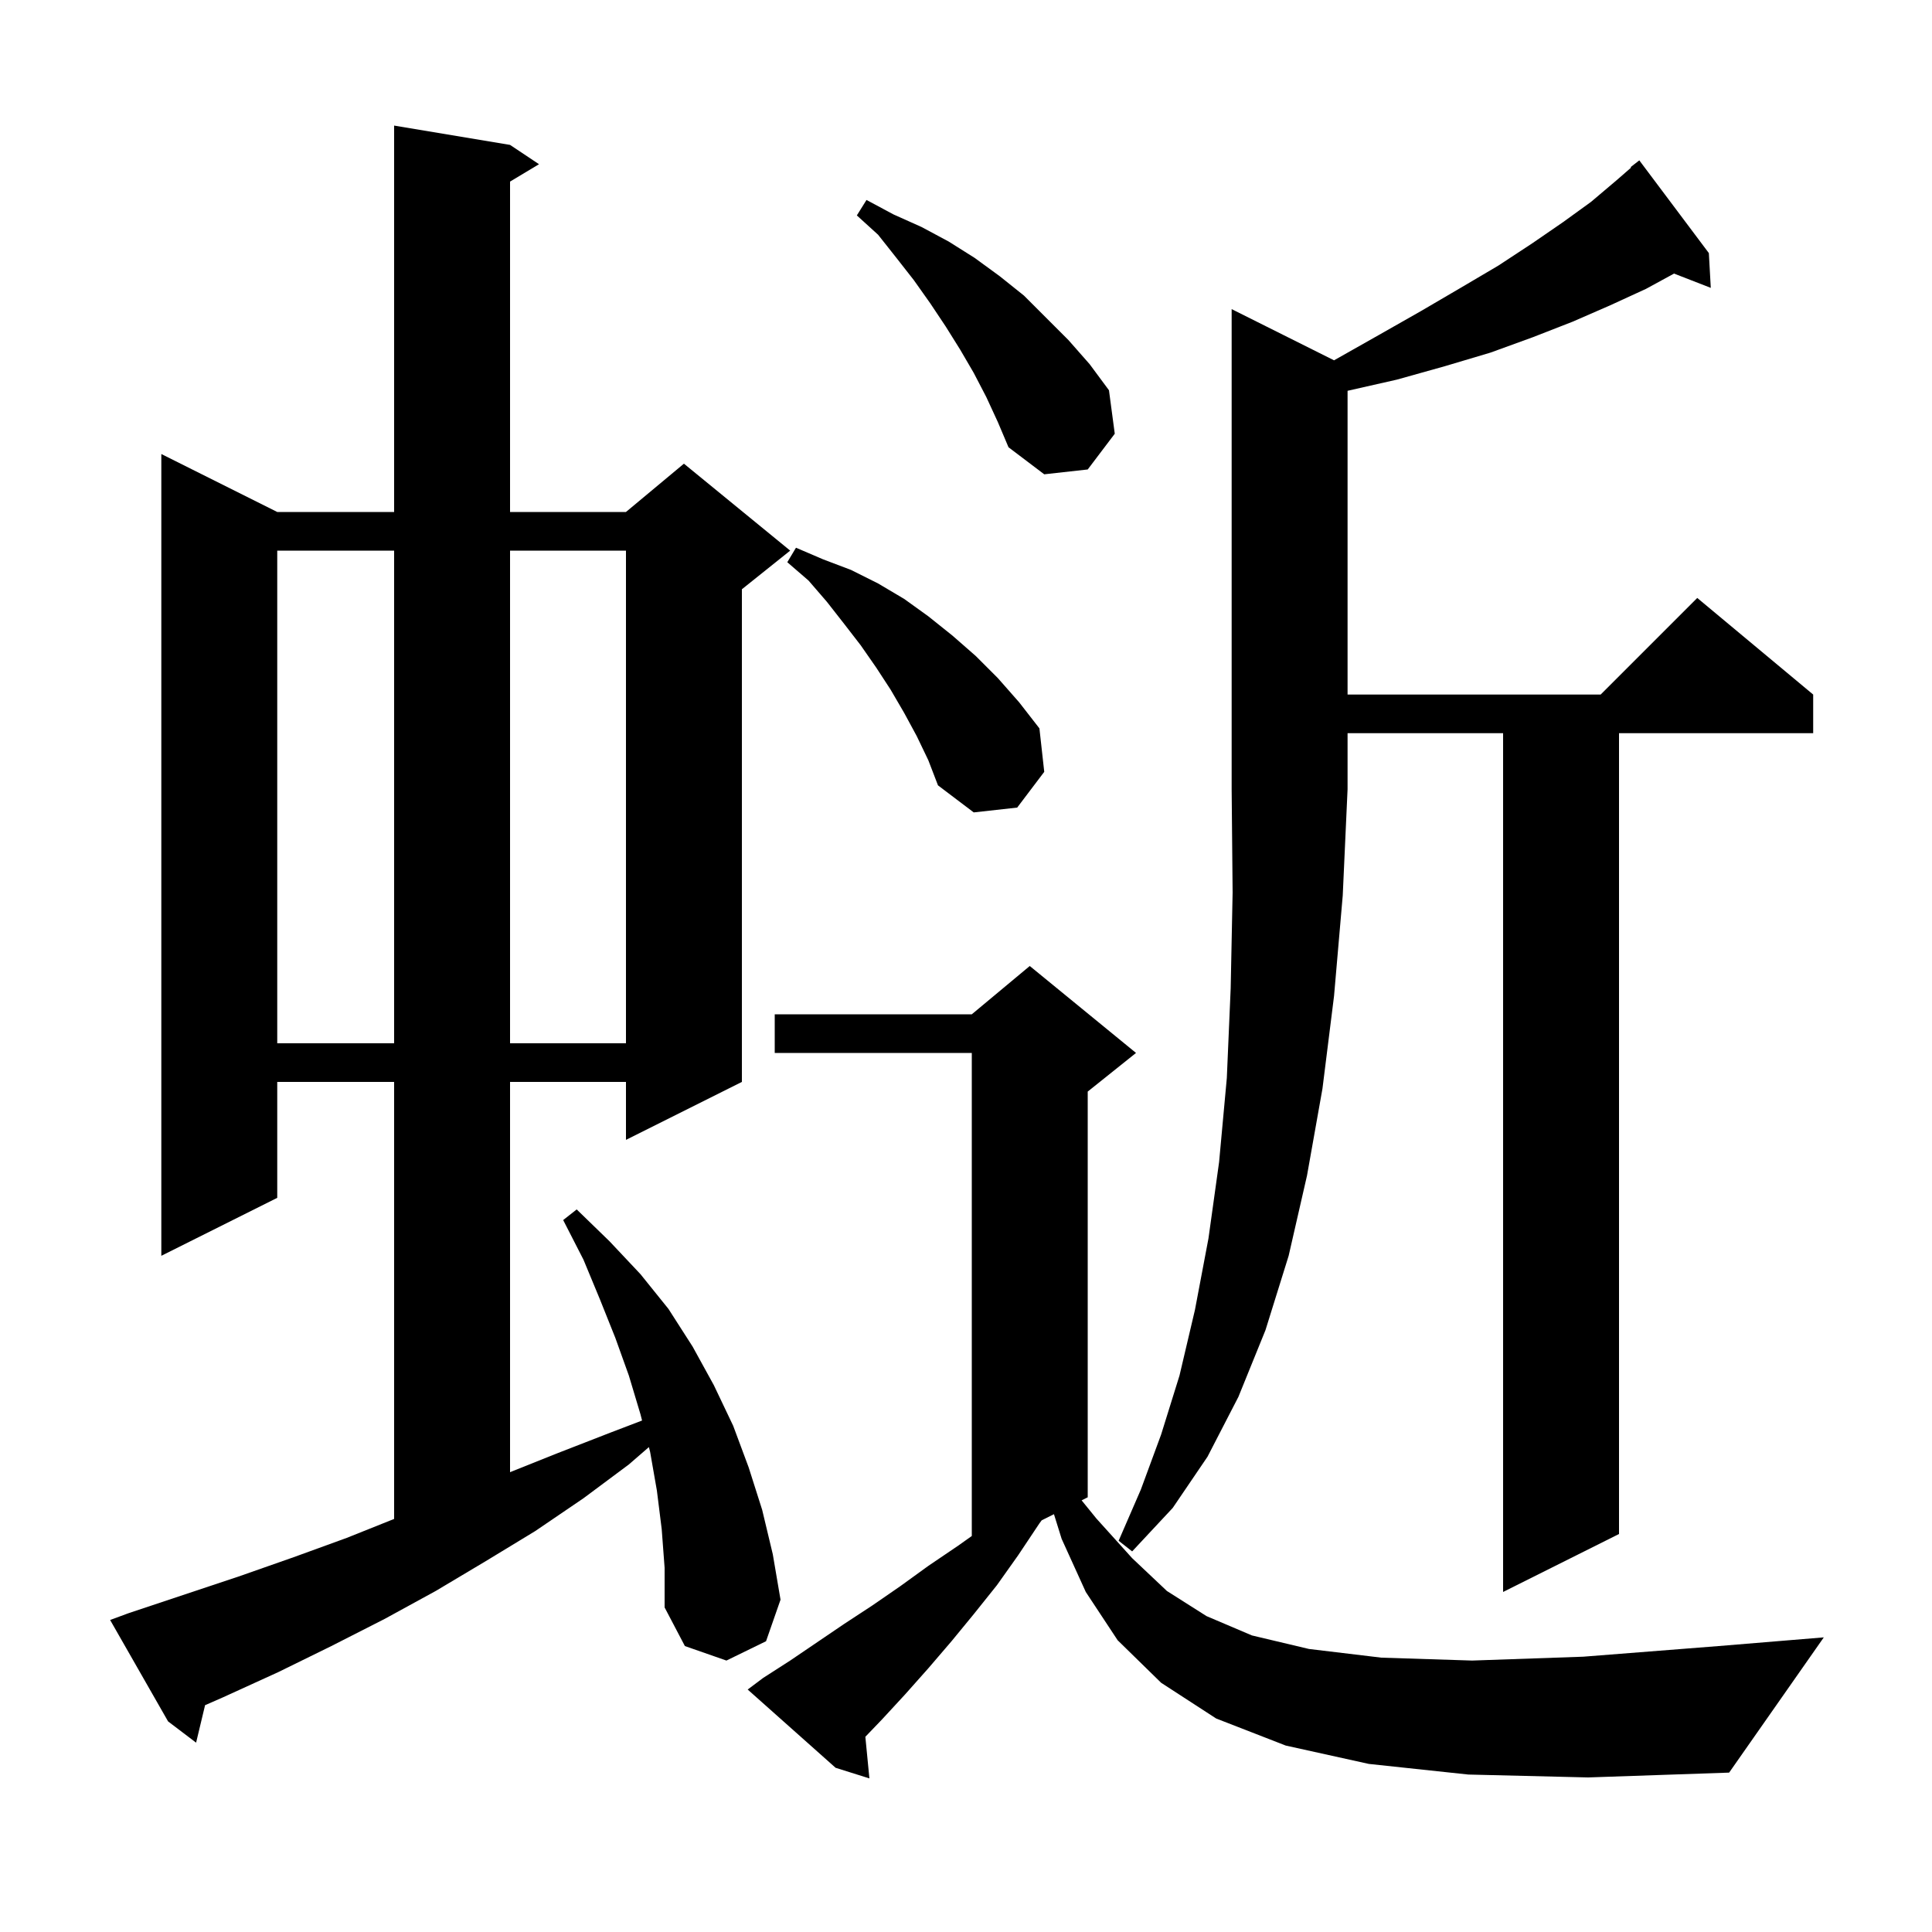 <svg xmlns="http://www.w3.org/2000/svg" xmlns:xlink="http://www.w3.org/1999/xlink" version="1.1" baseProfile="full" viewBox="0 0 200 200" width="200" height="200"><g fill="currentColor"><path d="M 152.0 183.7 L 141.7 182.6 L 133.1 180.7 L 125.9 177.9 L 120.2 174.2 L 115.7 169.8 L 112.4 164.8 L 109.9 159.3 L 109.105 156.748 L 107.836 157.382 L 107.6 157.7 L 105.4 161.0 L 103.2 164.1 L 100.8 167.1 L 98.5 169.9 L 96.1 172.7 L 93.7 175.4 L 91.3 178.0 L 89.581 179.791 L 90.0 184.1 L 86.5 183.0 L 77.4 174.9 L 79.0 173.7 L 81.8 171.9 L 87.4 168.1 L 90.3 166.2 L 93.2 164.2 L 96.1 162.1 L 99.2 160.0 L 100.6 159.006 L 100.6 109.0 L 80.2 109.0 L 80.2 105.0 L 100.6 105.0 L 106.6 100.0 L 117.6 109.0 L 112.6 113.0 L 112.6 155.0 L 111.969 155.316 L 113.5 157.2 L 117.2 161.3 L 120.8 164.7 L 124.9 167.3 L 129.6 169.3 L 135.5 170.7 L 143.0 171.6 L 152.4 171.9 L 163.9 171.5 L 177.9 170.4 L 188.8 169.5 L 179.0 183.5 L 164.4 184.0 Z M 68.5 158.3 L 68.0 154.3 L 67.3 150.3 L 67.173 149.804 L 65.1 151.6 L 60.4 155.1 L 55.4 158.5 L 50.3 161.6 L 45.1 164.7 L 39.8 167.6 L 34.3 170.4 L 28.8 173.1 L 23.1 175.7 L 21.229 176.521 L 20.3 180.4 L 17.4 178.2 L 11.4 167.7 L 13.3 167.0 L 24.7 163.2 L 30.4 161.2 L 35.9 159.2 L 40.8 157.24 L 40.8 112.0 L 28.7 112.0 L 28.7 124.0 L 16.7 130.0 L 16.7 47.0 L 28.7 53.0 L 40.8 53.0 L 40.8 13.0 L 52.8 15.0 L 55.8 17.0 L 52.8 18.8 L 52.8 53.0 L 64.8 53.0 L 70.8 48.0 L 81.8 57.0 L 76.8 61.0 L 76.8 112.0 L 64.8 118.0 L 64.8 112.0 L 52.8 112.0 L 52.8 152.4 L 57.8 150.4 L 63.2 148.3 L 66.467 147.052 L 66.3 146.4 L 65.1 142.4 L 63.7 138.5 L 62.1 134.5 L 60.4 130.4 L 58.3 126.3 L 59.7 125.2 L 63.1 128.5 L 66.3 131.9 L 69.2 135.5 L 71.7 139.4 L 73.9 143.4 L 75.9 147.6 L 77.5 151.9 L 78.9 156.3 L 80.0 160.9 L 80.8 165.6 L 79.3 169.9 L 75.2 171.9 L 70.9 170.4 L 68.8 166.4 L 68.8 162.3 Z M 138.1 37.3 L 142.7 34.7 L 147.1 32.2 L 151.2 29.8 L 155.1 27.5 L 158.6 25.2 L 161.8 23.0 L 164.7 20.9 L 167.3 18.7 L 168.849 17.353 L 168.8 17.3 L 169.7 16.6 L 176.9 26.2 L 177.1 29.8 L 173.296 28.321 L 170.4 29.9 L 166.7 31.6 L 162.8 33.3 L 158.7 34.9 L 154.3 36.5 L 149.6 37.9 L 144.6 39.3 L 139.5 40.455 L 139.5 71.9 L 165.7 71.9 L 175.7 61.9 L 187.7 71.9 L 187.7 75.9 L 167.6 75.9 L 167.6 158.8 L 155.6 164.8 L 155.6 75.9 L 139.5 75.9 L 139.5 81.7 L 139.0 92.7 L 138.1 103.1 L 136.9 112.7 L 135.3 121.7 L 133.4 130.0 L 131.0 137.7 L 128.2 144.6 L 125.0 150.8 L 121.4 156.1 L 117.2 160.6 L 115.8 159.5 L 118.1 154.2 L 120.2 148.5 L 122.1 142.4 L 123.7 135.6 L 125.1 128.2 L 126.2 120.3 L 127.0 111.6 L 127.4 102.3 L 127.6 92.4 L 127.5 81.7 L 127.5 32.0 Z M 28.7 57.0 L 28.7 108.0 L 40.8 108.0 L 40.8 57.0 Z M 52.8 57.0 L 52.8 108.0 L 64.8 108.0 L 64.8 57.0 Z M 94.9 76.2 L 93.6 73.8 L 92.2 71.4 L 90.7 69.1 L 89.1 66.8 L 87.4 64.6 L 85.6 62.3 L 83.7 60.1 L 81.5 58.2 L 82.4 56.7 L 85.2 57.9 L 88.1 59.0 L 90.9 60.4 L 93.6 62.0 L 96.1 63.8 L 98.6 65.8 L 101.0 67.9 L 103.3 70.2 L 105.5 72.7 L 107.6 75.4 L 108.1 79.9 L 105.3 83.6 L 100.8 84.1 L 97.1 81.3 L 96.1 78.7 Z M 102.1 41.1 L 100.8 38.6 L 99.4 36.2 L 97.9 33.8 L 96.3 31.4 L 94.6 29.0 L 92.8 26.7 L 90.9 24.3 L 88.7 22.3 L 89.7 20.7 L 92.5 22.2 L 95.4 23.5 L 98.2 25.0 L 100.9 26.7 L 103.5 28.6 L 106.0 30.6 L 110.6 35.2 L 112.8 37.7 L 114.8 40.4 L 115.4 44.9 L 112.6 48.6 L 108.1 49.1 L 104.4 46.3 L 103.3 43.7 Z "/></g></svg>